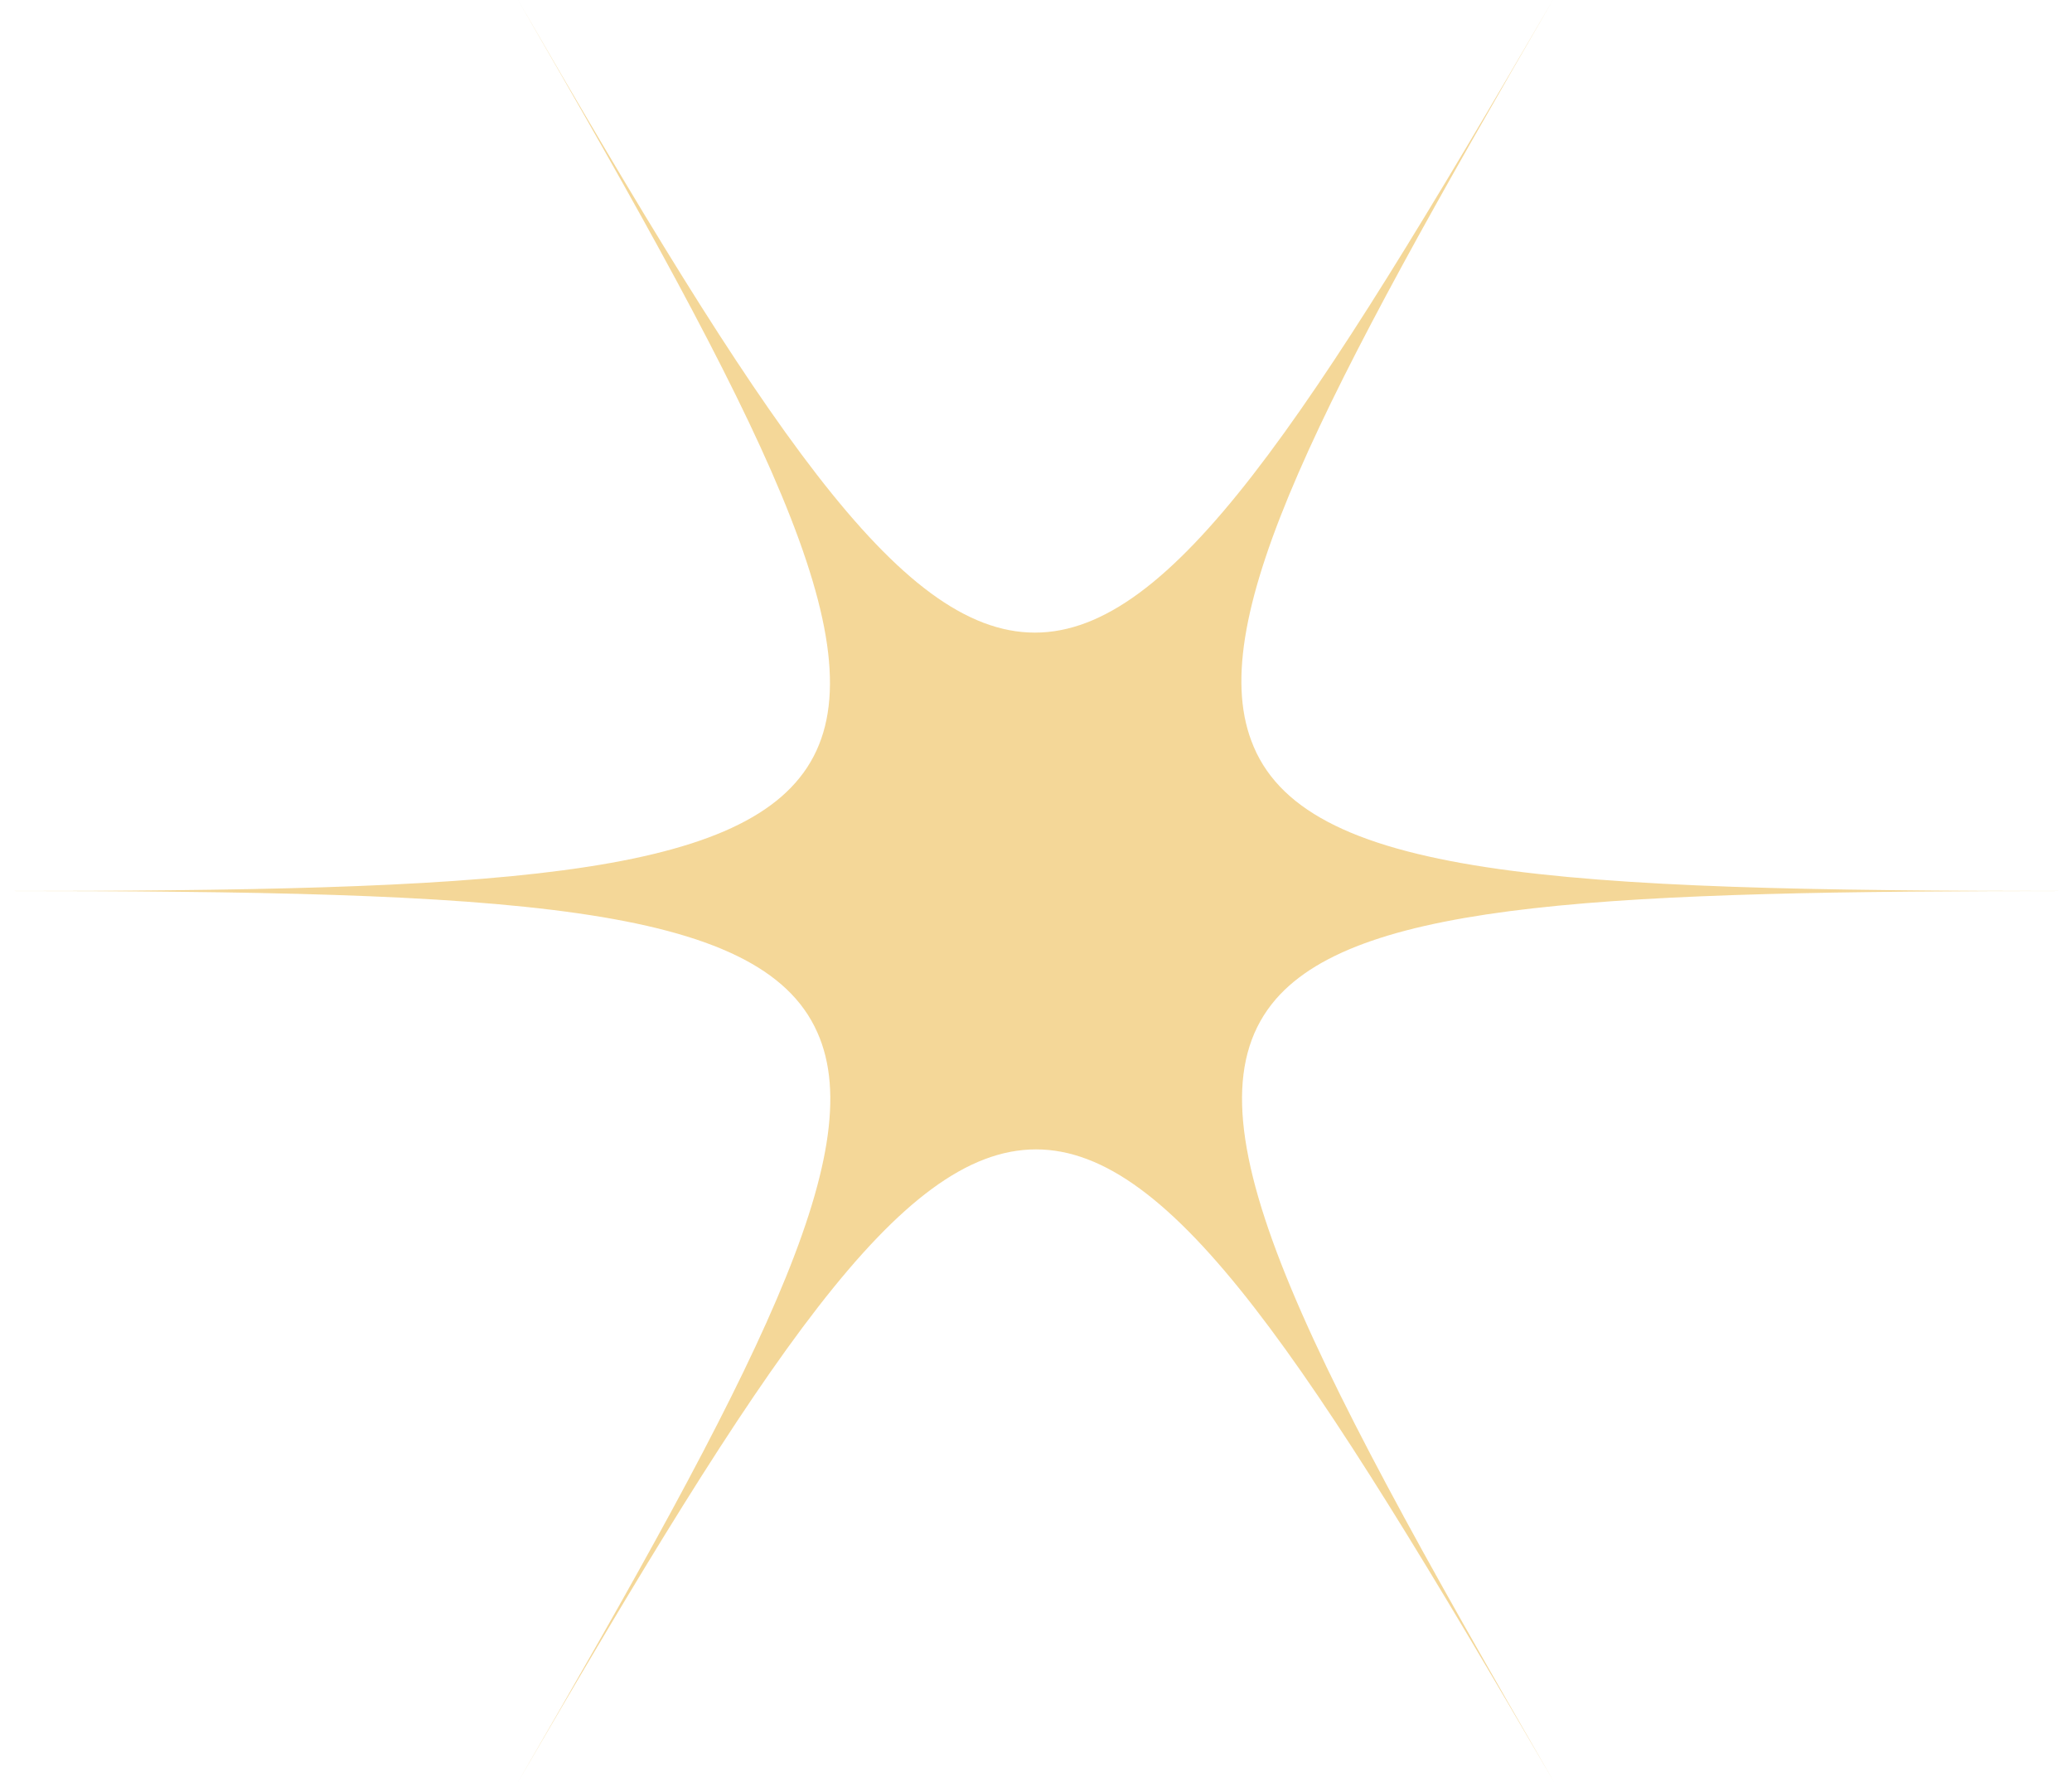 <svg xmlns="http://www.w3.org/2000/svg" width="100" height="86" viewBox="0 0 100 86" fill="none"><path opacity="0.54" d="M74.946 0C63.095 20.371 56.548 30.53 49.946 30.53C43.344 30.53 36.797 20.371 25 0C36.797 20.371 42.424 31.121 39.123 36.765C35.822 42.409 23.647 43 0 43C24.513 43 36.688 43.591 39.448 49.826C42.045 55.631 36.418 66.328 25 86C36.851 65.629 43.398 55.47 50 55.47C56.602 55.47 63.149 65.629 75 86C62.446 64.339 56.926 53.589 61.58 48.214C65.693 43.484 77.814 43 100 43C75 43 62.825 42.355 60.39 35.744C58.171 29.831 63.799 19.189 74.946 0Z" fill="#EBB541"></path></svg>
